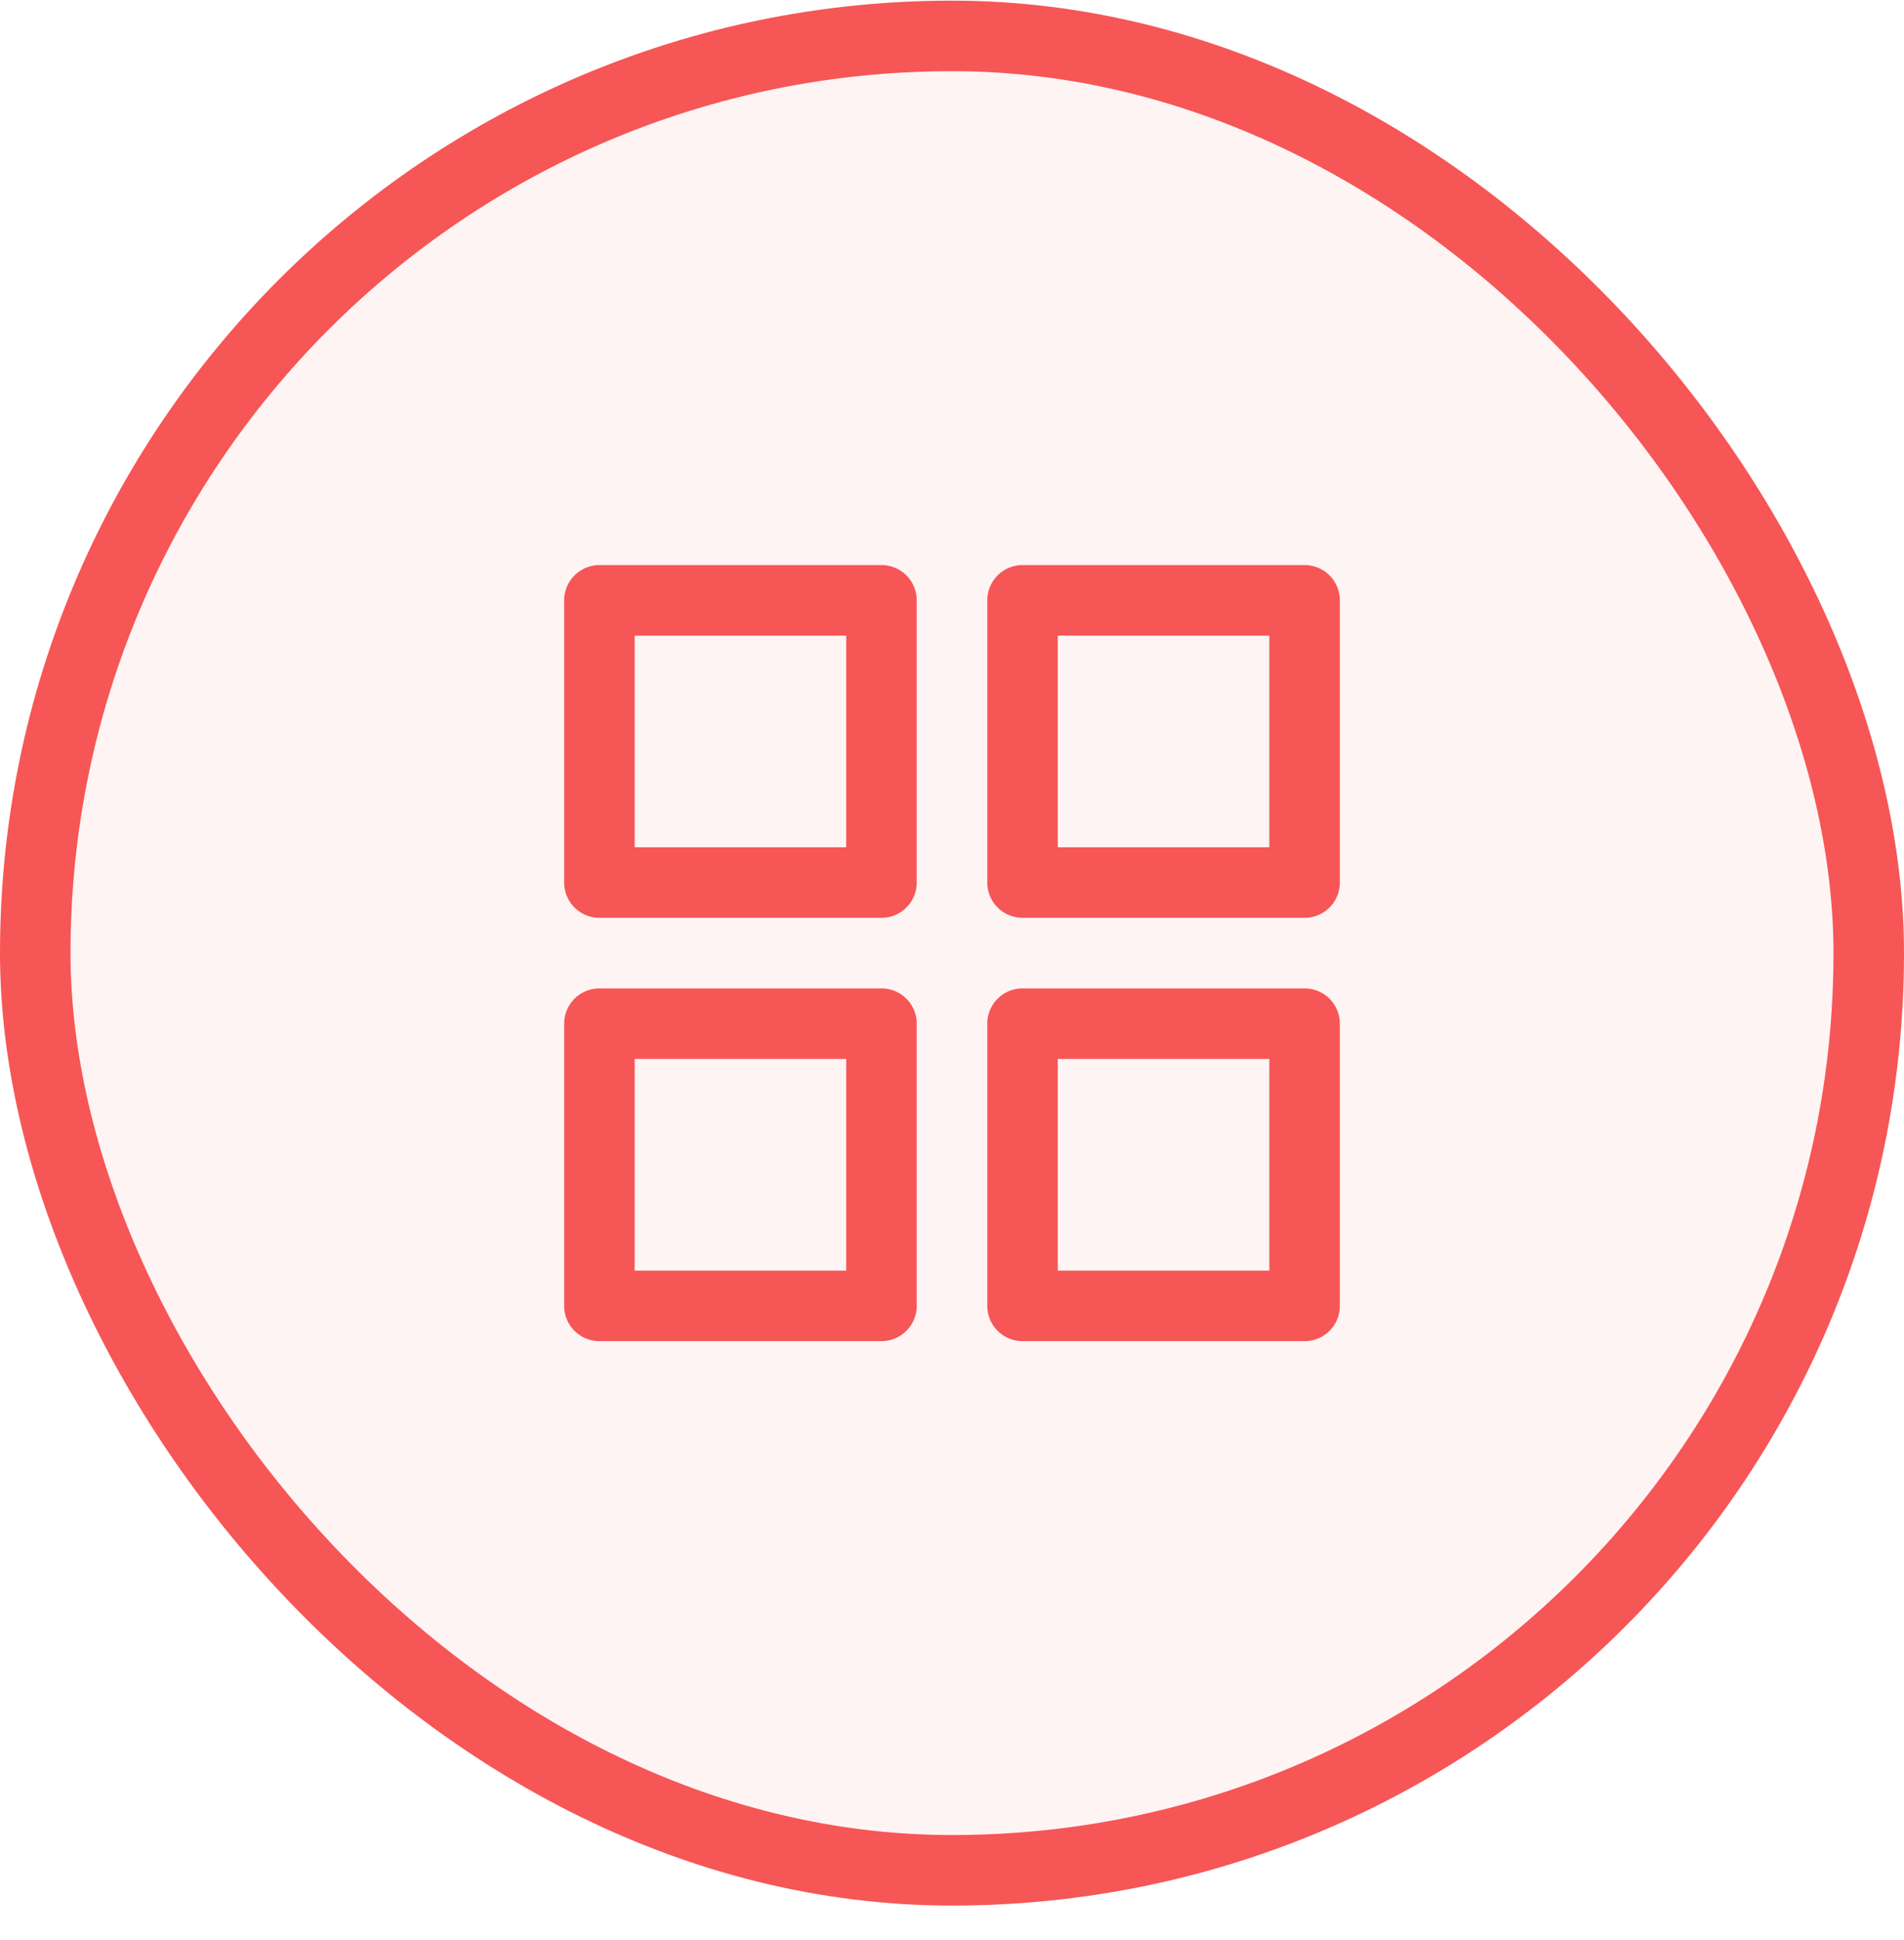 <svg width="54" height="55" viewBox="0 0 54 55" fill="none" xmlns="http://www.w3.org/2000/svg">
<rect x="1" y="1.018" width="52" height="52" rx="26" fill="#F75656" fill-opacity="0.07"/>
<path d="M25 17.018H17V25.018H25V17.018Z" stroke="#F75656" stroke-width="2" stroke-linecap="round" stroke-linejoin="round"/>
<path d="M37 17.018H29V25.018H37V17.018Z" stroke="#F75656" stroke-width="2" stroke-linecap="round" stroke-linejoin="round"/>
<path d="M25 29.018H17V37.018H25V29.018Z" stroke="#F75656" stroke-width="2" stroke-linecap="round" stroke-linejoin="round"/>
<path d="M37 29.018H29V37.018H37V29.018Z" stroke="#F75656" stroke-width="2" stroke-linecap="round" stroke-linejoin="round"/>
<rect x="1" y="1.018" width="52" height="52" rx="26" stroke="#F75656" stroke-width="2"/>
</svg>
